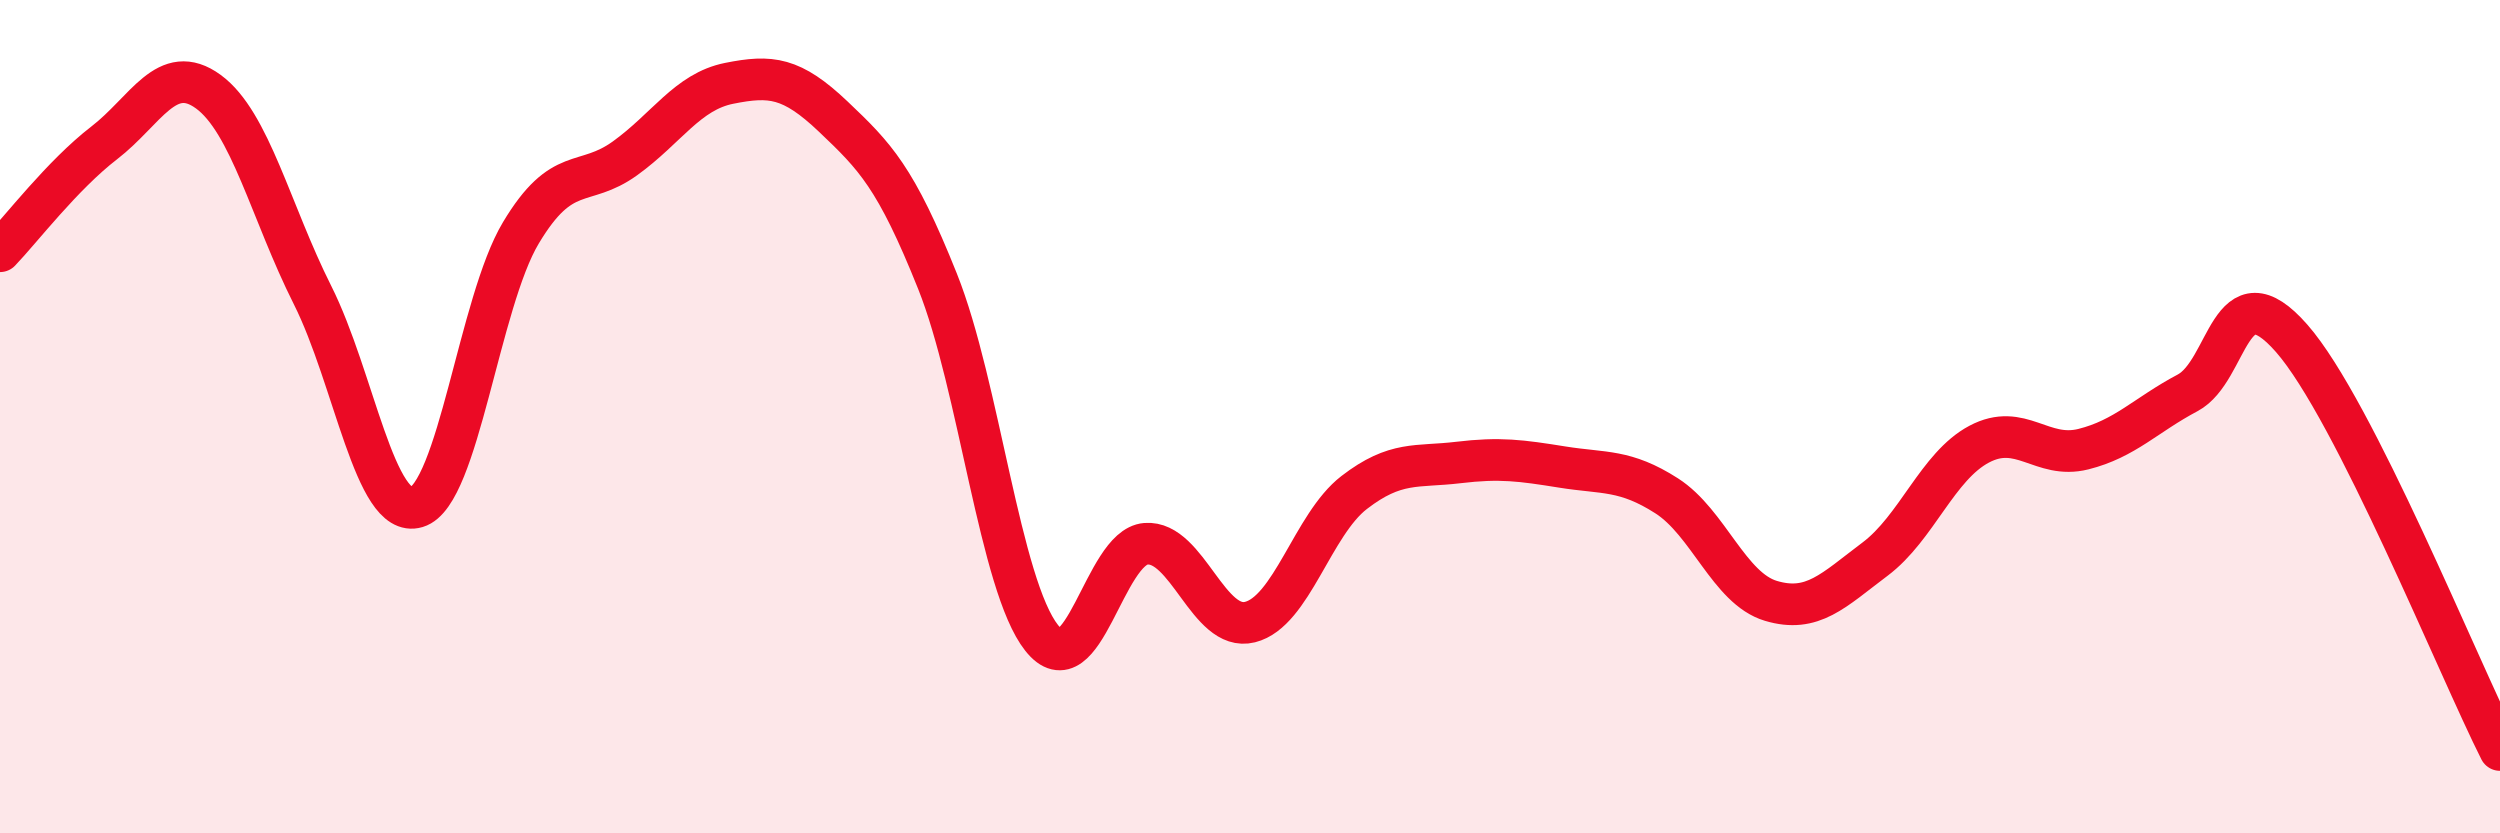 
    <svg width="60" height="20" viewBox="0 0 60 20" xmlns="http://www.w3.org/2000/svg">
      <path
        d="M 0,6.03 C 0.5,5.51 1.5,4.2 2.5,3.43 C 3.5,2.66 4,1.47 5,2.2 C 6,2.93 6.5,5.09 7.5,7.08 C 8.5,9.07 9,12.47 10,12.17 C 11,11.87 11.5,7.26 12.5,5.59 C 13.5,3.92 14,4.52 15,3.8 C 16,3.08 16.5,2.2 17.5,2 C 18.5,1.8 19,1.85 20,2.8 C 21,3.75 21.5,4.25 22.5,6.75 C 23.5,9.25 24,14.05 25,15.31 C 26,16.57 26.5,13.13 27.5,13.05 C 28.5,12.97 29,15.18 30,14.93 C 31,14.68 31.5,12.59 32.5,11.82 C 33.5,11.05 34,11.22 35,11.1 C 36,10.98 36.5,11.05 37.5,11.21 C 38.5,11.37 39,11.26 40,11.9 C 41,12.54 41.5,14.12 42.5,14.42 C 43.5,14.72 44,14.17 45,13.42 C 46,12.67 46.5,11.19 47.5,10.66 C 48.5,10.13 49,11.03 50,10.78 C 51,10.53 51.5,9.96 52.5,9.43 C 53.5,8.9 53.5,6.41 55,8.12 C 56.5,9.83 59,16.02 60,18L60 20L0 20Z"
        fill="#EB0A25"
        opacity="0.1"
        stroke-linecap="round"
        stroke-linejoin="round"
      />
      <path
        d="M 0,6.03 C 0.5,5.51 1.5,4.2 2.5,3.43 C 3.5,2.66 4,1.47 5,2.2 C 6,2.93 6.5,5.09 7.5,7.08 C 8.5,9.07 9,12.47 10,12.17 C 11,11.87 11.5,7.26 12.5,5.59 C 13.5,3.92 14,4.52 15,3.8 C 16,3.08 16.5,2.2 17.5,2 C 18.5,1.8 19,1.85 20,2.8 C 21,3.75 21.5,4.25 22.5,6.75 C 23.5,9.25 24,14.05 25,15.31 C 26,16.57 26.5,13.13 27.5,13.05 C 28.5,12.97 29,15.18 30,14.93 C 31,14.68 31.5,12.59 32.5,11.82 C 33.5,11.05 34,11.22 35,11.1 C 36,10.98 36.5,11.05 37.5,11.21 C 38.5,11.37 39,11.26 40,11.9 C 41,12.54 41.5,14.12 42.5,14.42 C 43.5,14.72 44,14.17 45,13.42 C 46,12.67 46.5,11.19 47.5,10.66 C 48.5,10.13 49,11.03 50,10.78 C 51,10.53 51.5,9.96 52.5,9.43 C 53.5,8.9 53.5,6.41 55,8.12 C 56.5,9.83 59,16.02 60,18"
        stroke="#EB0A25"
        stroke-width="1"
        fill="none"
        stroke-linecap="round"
        stroke-linejoin="round"
      />
    </svg>
  